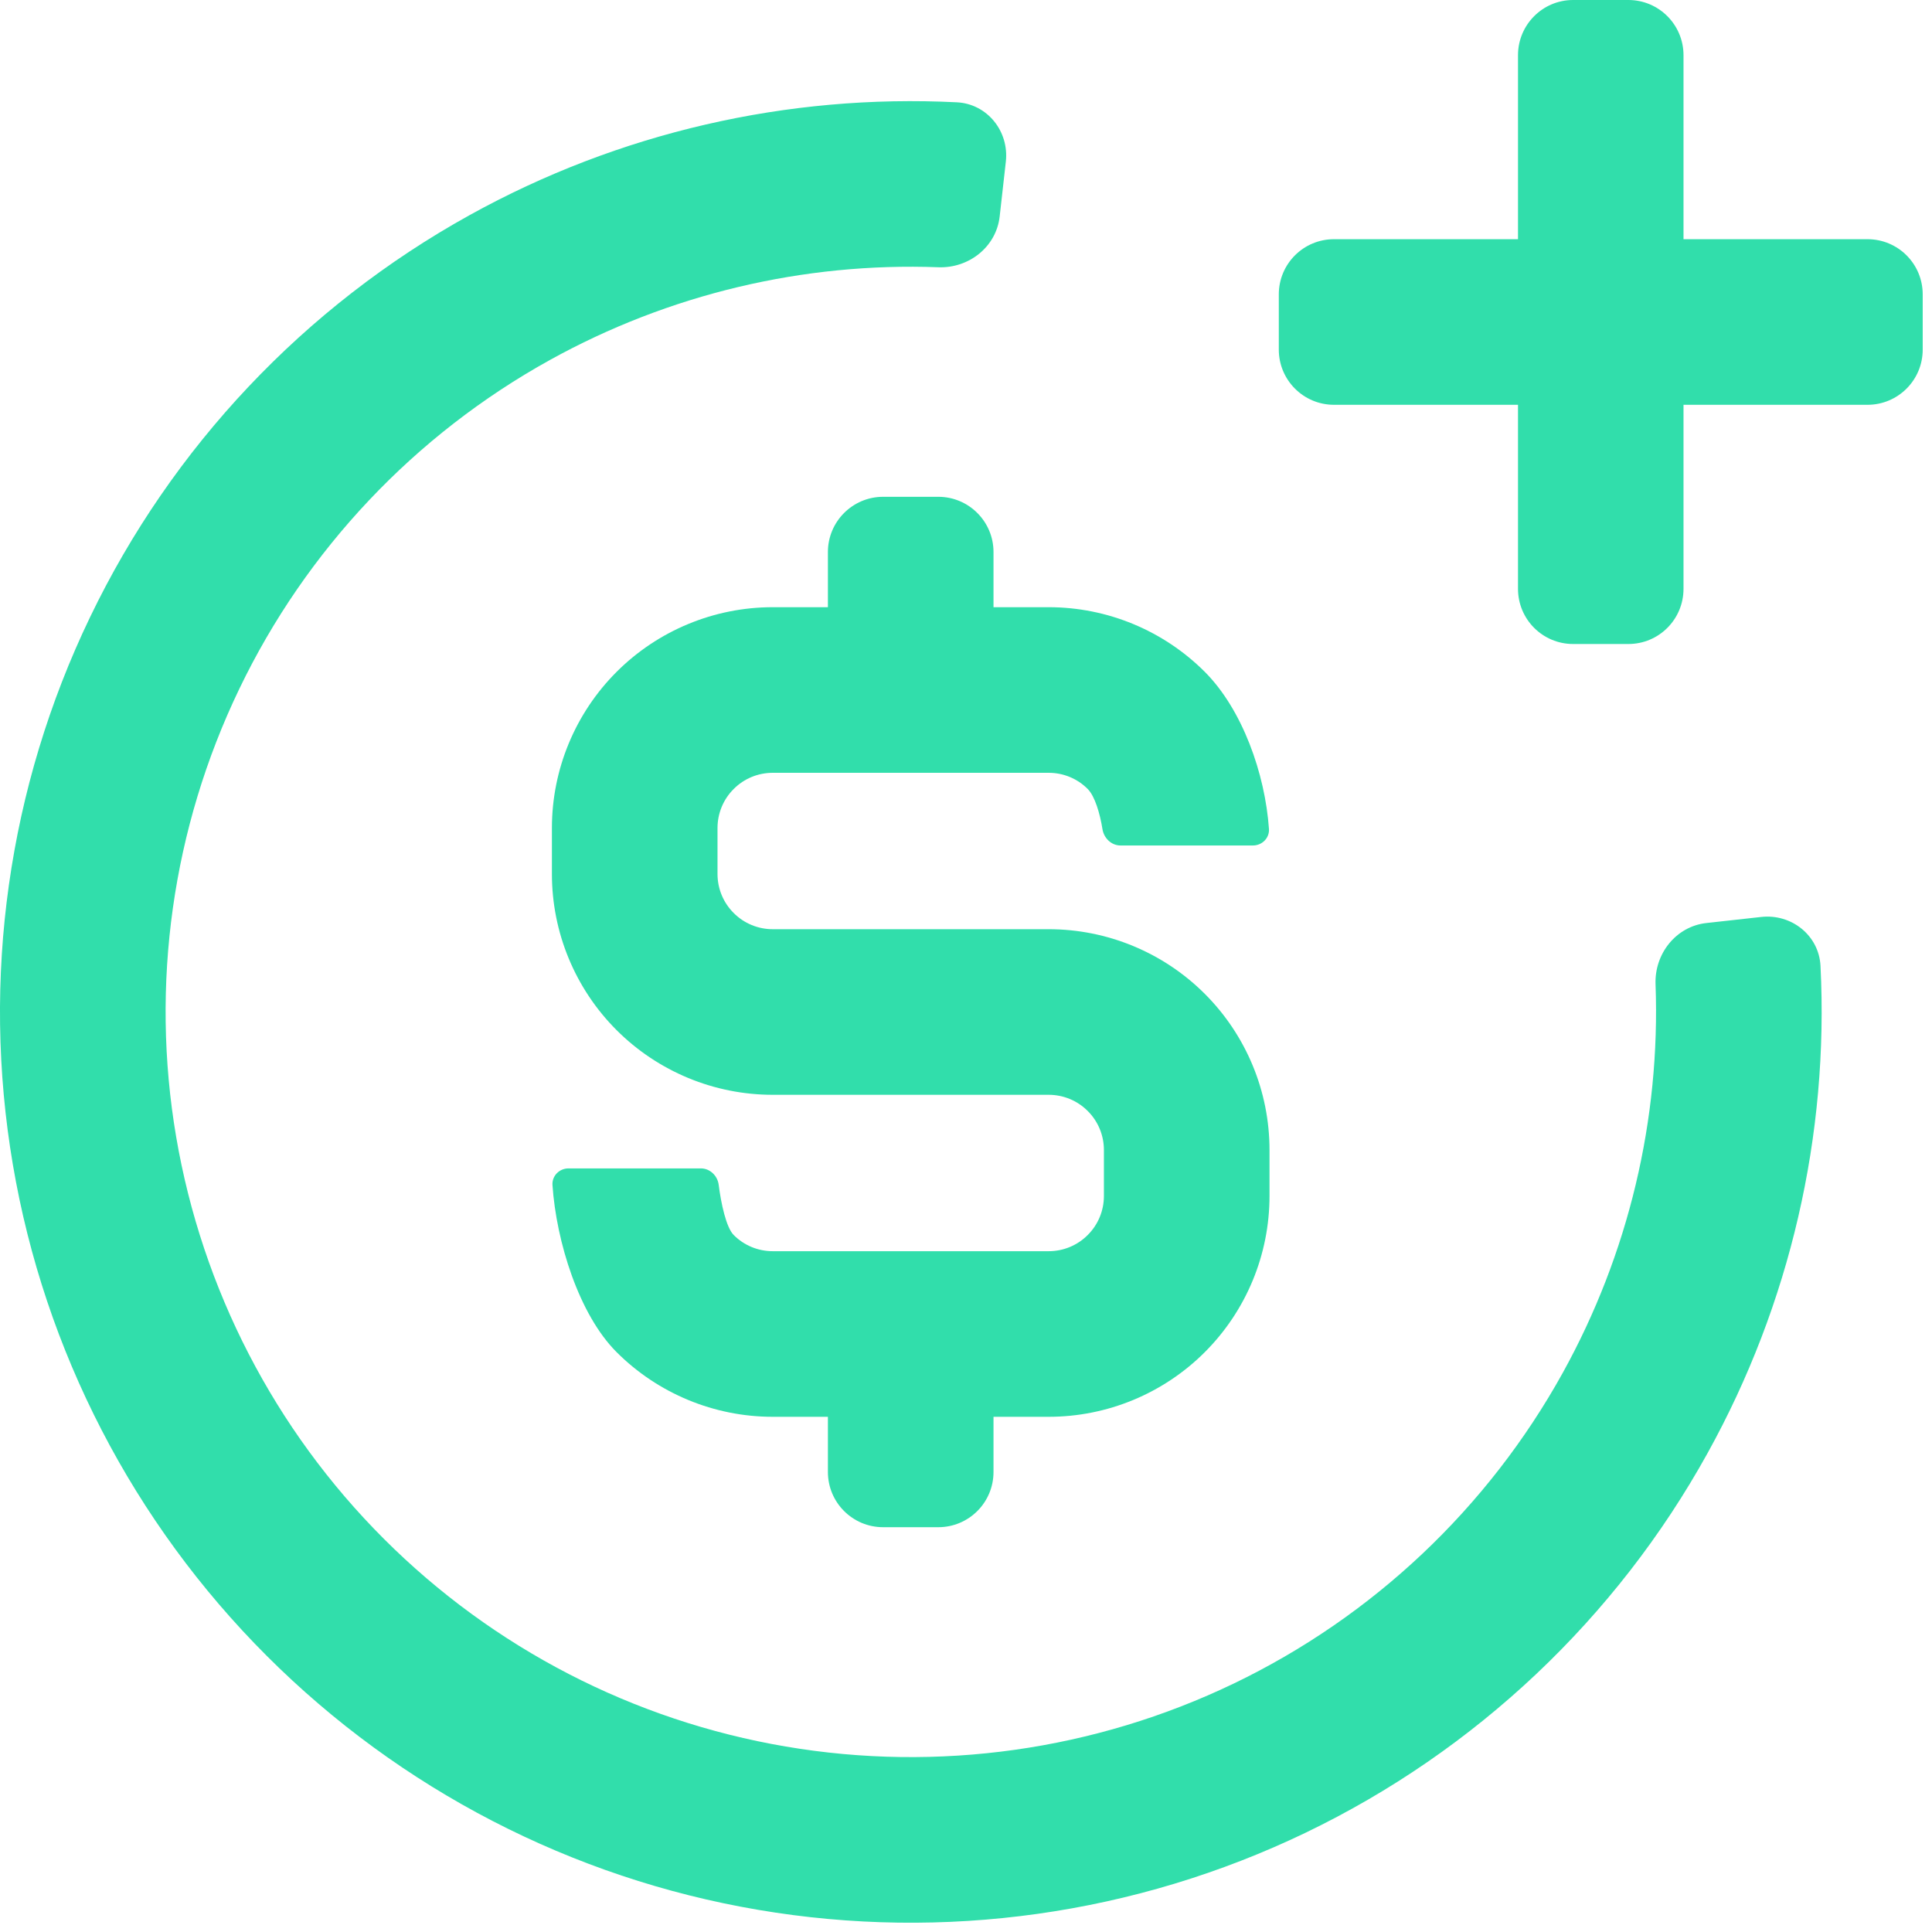 <?xml version="1.0" encoding="utf-8"?>
<svg xmlns="http://www.w3.org/2000/svg" fill="none" height="100%" overflow="visible" preserveAspectRatio="none" style="display: block;" viewBox="0 0 21 21" width="100%">
<g id="icon">
<path d="M5.105 2.338C6.725 1.441 8.56 1.019 10.401 1.112C10.732 1.129 10.97 1.428 10.933 1.757L10.866 2.353C10.829 2.683 10.532 2.917 10.201 2.905C8.732 2.85 7.271 3.197 5.977 3.913C4.509 4.726 3.328 5.975 2.601 7.488C1.873 9.001 1.633 10.703 1.915 12.358C2.197 14.013 2.985 15.54 4.173 16.727C5.36 17.914 6.886 18.703 8.541 18.984C10.196 19.266 11.898 19.026 13.411 18.299C14.924 17.571 16.173 16.391 16.986 14.923C17.702 13.629 18.049 12.168 17.995 10.698C17.983 10.367 18.217 10.07 18.547 10.033L19.143 9.967C19.472 9.93 19.771 10.167 19.788 10.498C19.881 12.339 19.458 14.174 18.561 15.794C17.568 17.589 16.041 19.031 14.191 19.921C12.342 20.81 10.262 21.103 8.24 20.759C6.217 20.415 4.351 19.45 2.9 17.999C1.449 16.549 0.484 14.683 0.14 12.66C-0.204 10.637 0.089 8.557 0.979 6.708C1.868 4.859 3.31 3.332 5.105 2.338Z" fill="#31DEAB"/>
<path d="M10.799 6.6H11.399C12.035 6.6 12.646 6.853 13.096 7.303C13.504 7.712 13.751 8.409 13.793 9.01C13.8 9.109 13.718 9.19 13.619 9.19H12.179C12.079 9.19 11.998 9.109 11.983 9.011C11.957 8.848 11.902 8.655 11.823 8.576C11.711 8.463 11.558 8.4 11.399 8.4H8.399C8.24 8.4 8.087 8.463 7.975 8.576C7.862 8.688 7.799 8.841 7.799 9V9.5C7.799 9.659 7.862 9.812 7.975 9.924C8.087 10.037 8.24 10.1 8.399 10.1H11.399C12.035 10.1 12.646 10.353 13.096 10.803C13.546 11.253 13.799 11.863 13.799 12.5V13C13.799 13.637 13.546 14.247 13.096 14.697C12.646 15.147 12.035 15.4 11.399 15.4H10.799V16C10.799 16.332 10.53 16.6 10.199 16.6H9.599C9.268 16.6 8.999 16.332 8.999 16V15.4H8.399C7.763 15.4 7.152 15.147 6.702 14.697C6.293 14.288 6.047 13.498 6.005 12.88C5.999 12.781 6.08 12.7 6.179 12.7H7.619C7.718 12.7 7.8 12.781 7.812 12.879C7.837 13.078 7.893 13.342 7.975 13.424C8.087 13.537 8.24 13.6 8.399 13.6H11.399C11.558 13.6 11.711 13.537 11.823 13.424C11.936 13.312 11.999 13.159 11.999 13V12.5C11.999 12.341 11.936 12.188 11.823 12.076C11.711 11.963 11.558 11.9 11.399 11.9H8.399C7.763 11.9 7.152 11.647 6.702 11.197C6.252 10.747 5.999 10.136 5.999 9.5V9C5.999 8.364 6.252 7.753 6.702 7.303C7.152 6.853 7.763 6.6 8.399 6.6H8.999V6C8.999 5.669 9.268 5.4 9.599 5.4H10.199C10.53 5.4 10.799 5.669 10.799 6V6.6Z" fill="#31DEAB"/>
<path d="M18.299 2.6H20.299C20.631 2.6 20.899 2.868 20.899 3.2V3.8C20.899 4.131 20.631 4.4 20.299 4.4H18.299V6.4C18.299 6.732 18.031 7 17.7 7H17.099C16.768 7 16.5 6.732 16.5 6.4V4.4H14.5C14.168 4.4 13.9 4.131 13.9 3.8V3.2C13.9 2.868 14.168 2.6 14.5 2.6H16.5V0.6C16.5 0.269 16.768 0 17.099 0H17.7C18.031 0 18.299 0.269 18.299 0.6V2.6Z" fill="#31DEAB"/>
</g>
</svg>